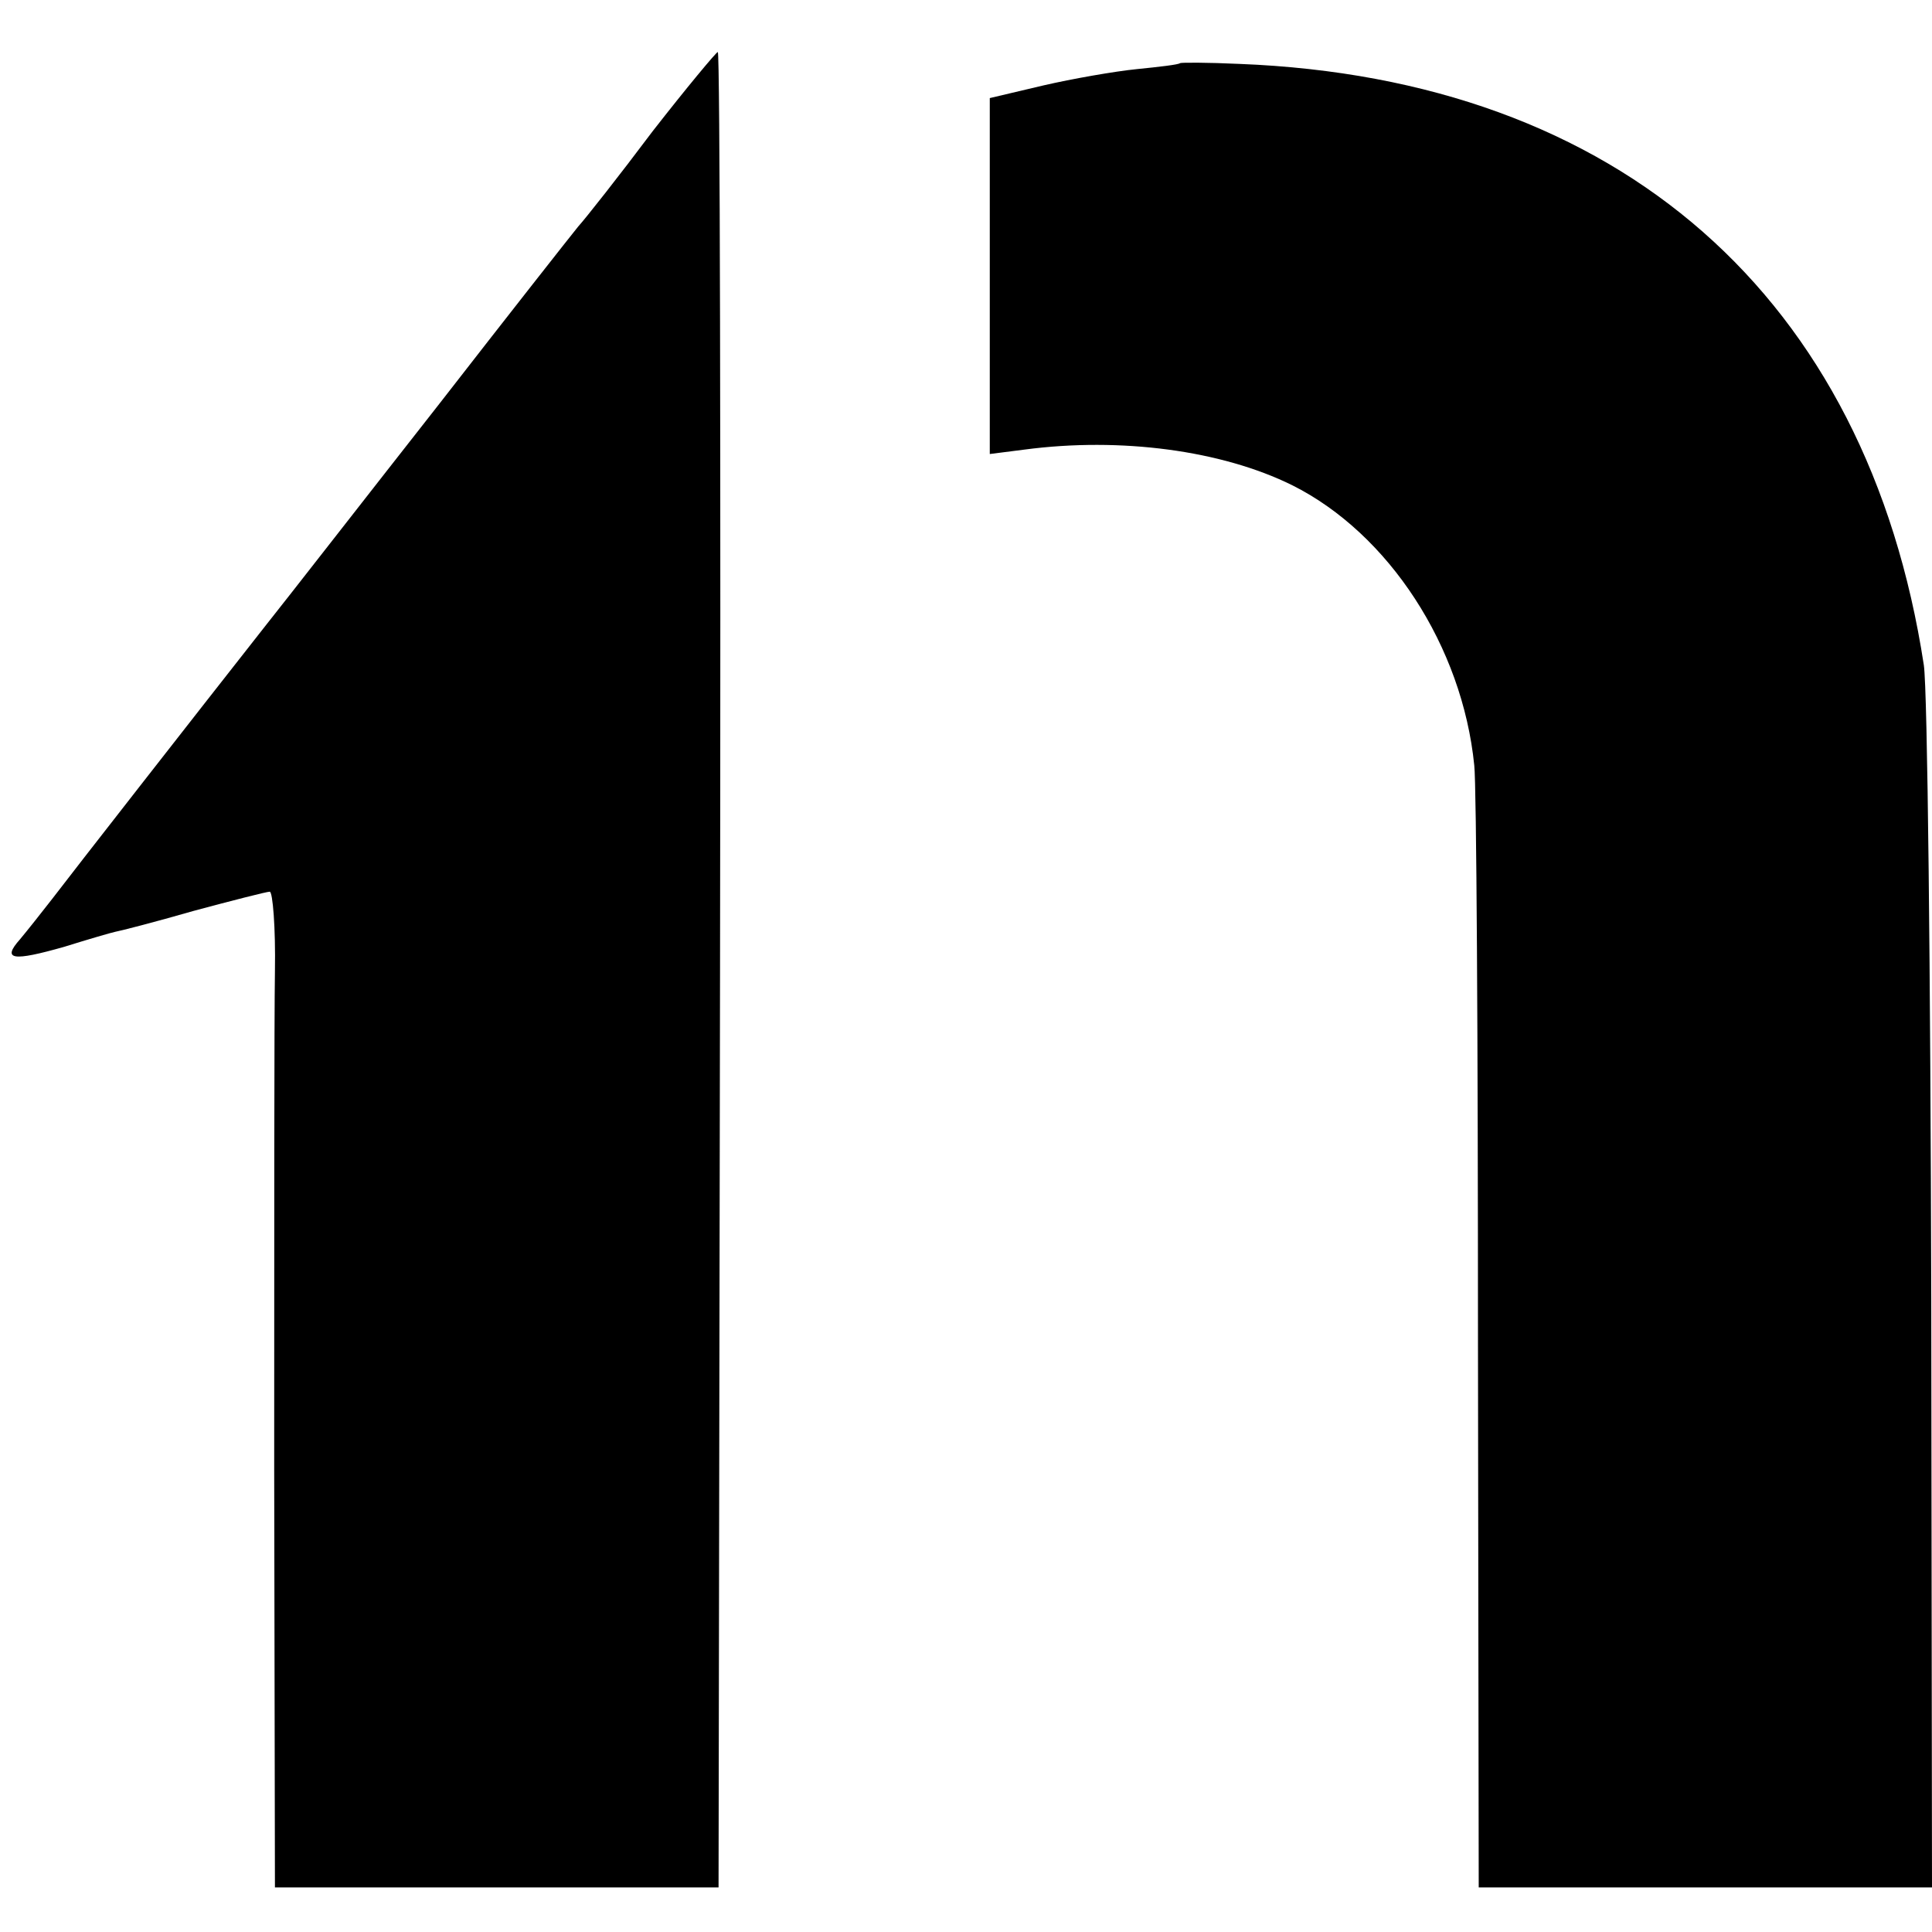 <?xml version="1.0" standalone="no"?>
<!DOCTYPE svg PUBLIC "-//W3C//DTD SVG 20010904//EN"
 "http://www.w3.org/TR/2001/REC-SVG-20010904/DTD/svg10.dtd">
<svg version="1.0" xmlns="http://www.w3.org/2000/svg"
 width="260pt" height="260pt" viewBox="0 0 260 260"
 preserveAspectRatio="xMidYMid meet">
<g transform="translate(0,260) scale(0.1,-0.1)"
fill="#000000" stroke="none">
<path d="M878 2423 c-45 -60 -90 -117 -100 -128 -9 -11 -94 -119 -188 -240
-95 -121 -200 -256 -235 -300 -92 -117 -256 -327 -285 -365 -14 -18 -33 -42
-43 -54 -25 -28 -10 -30 60 -10 32 10 63 19 68 20 6 1 53 13 105 28 52 14 99
26 103 26 4 0 8 -48 7 -107 -1 -60 -1 -361 -1 -670 l1 -563 298 0 299 0 2
1235 c1 679 0 1235 -3 1235 -2 0 -42 -48 -88 -107z"/>
<path d="M1588 2515 c-2 -2 -28 -5 -58 -8 -30 -3 -87 -13 -126 -22 l-72 -17 0
-240 0 -239 47 6 c129 17 265 -1 360 -48 130 -65 229 -217 245 -377 3 -25 5
-375 5 -777 l1 -733 305 0 305 0 -1 793 c-1 435 -5 819 -10 852 -76 496 -410
789 -921 809 -43 2 -79 2 -80 1z"/>
</g>
</svg>
